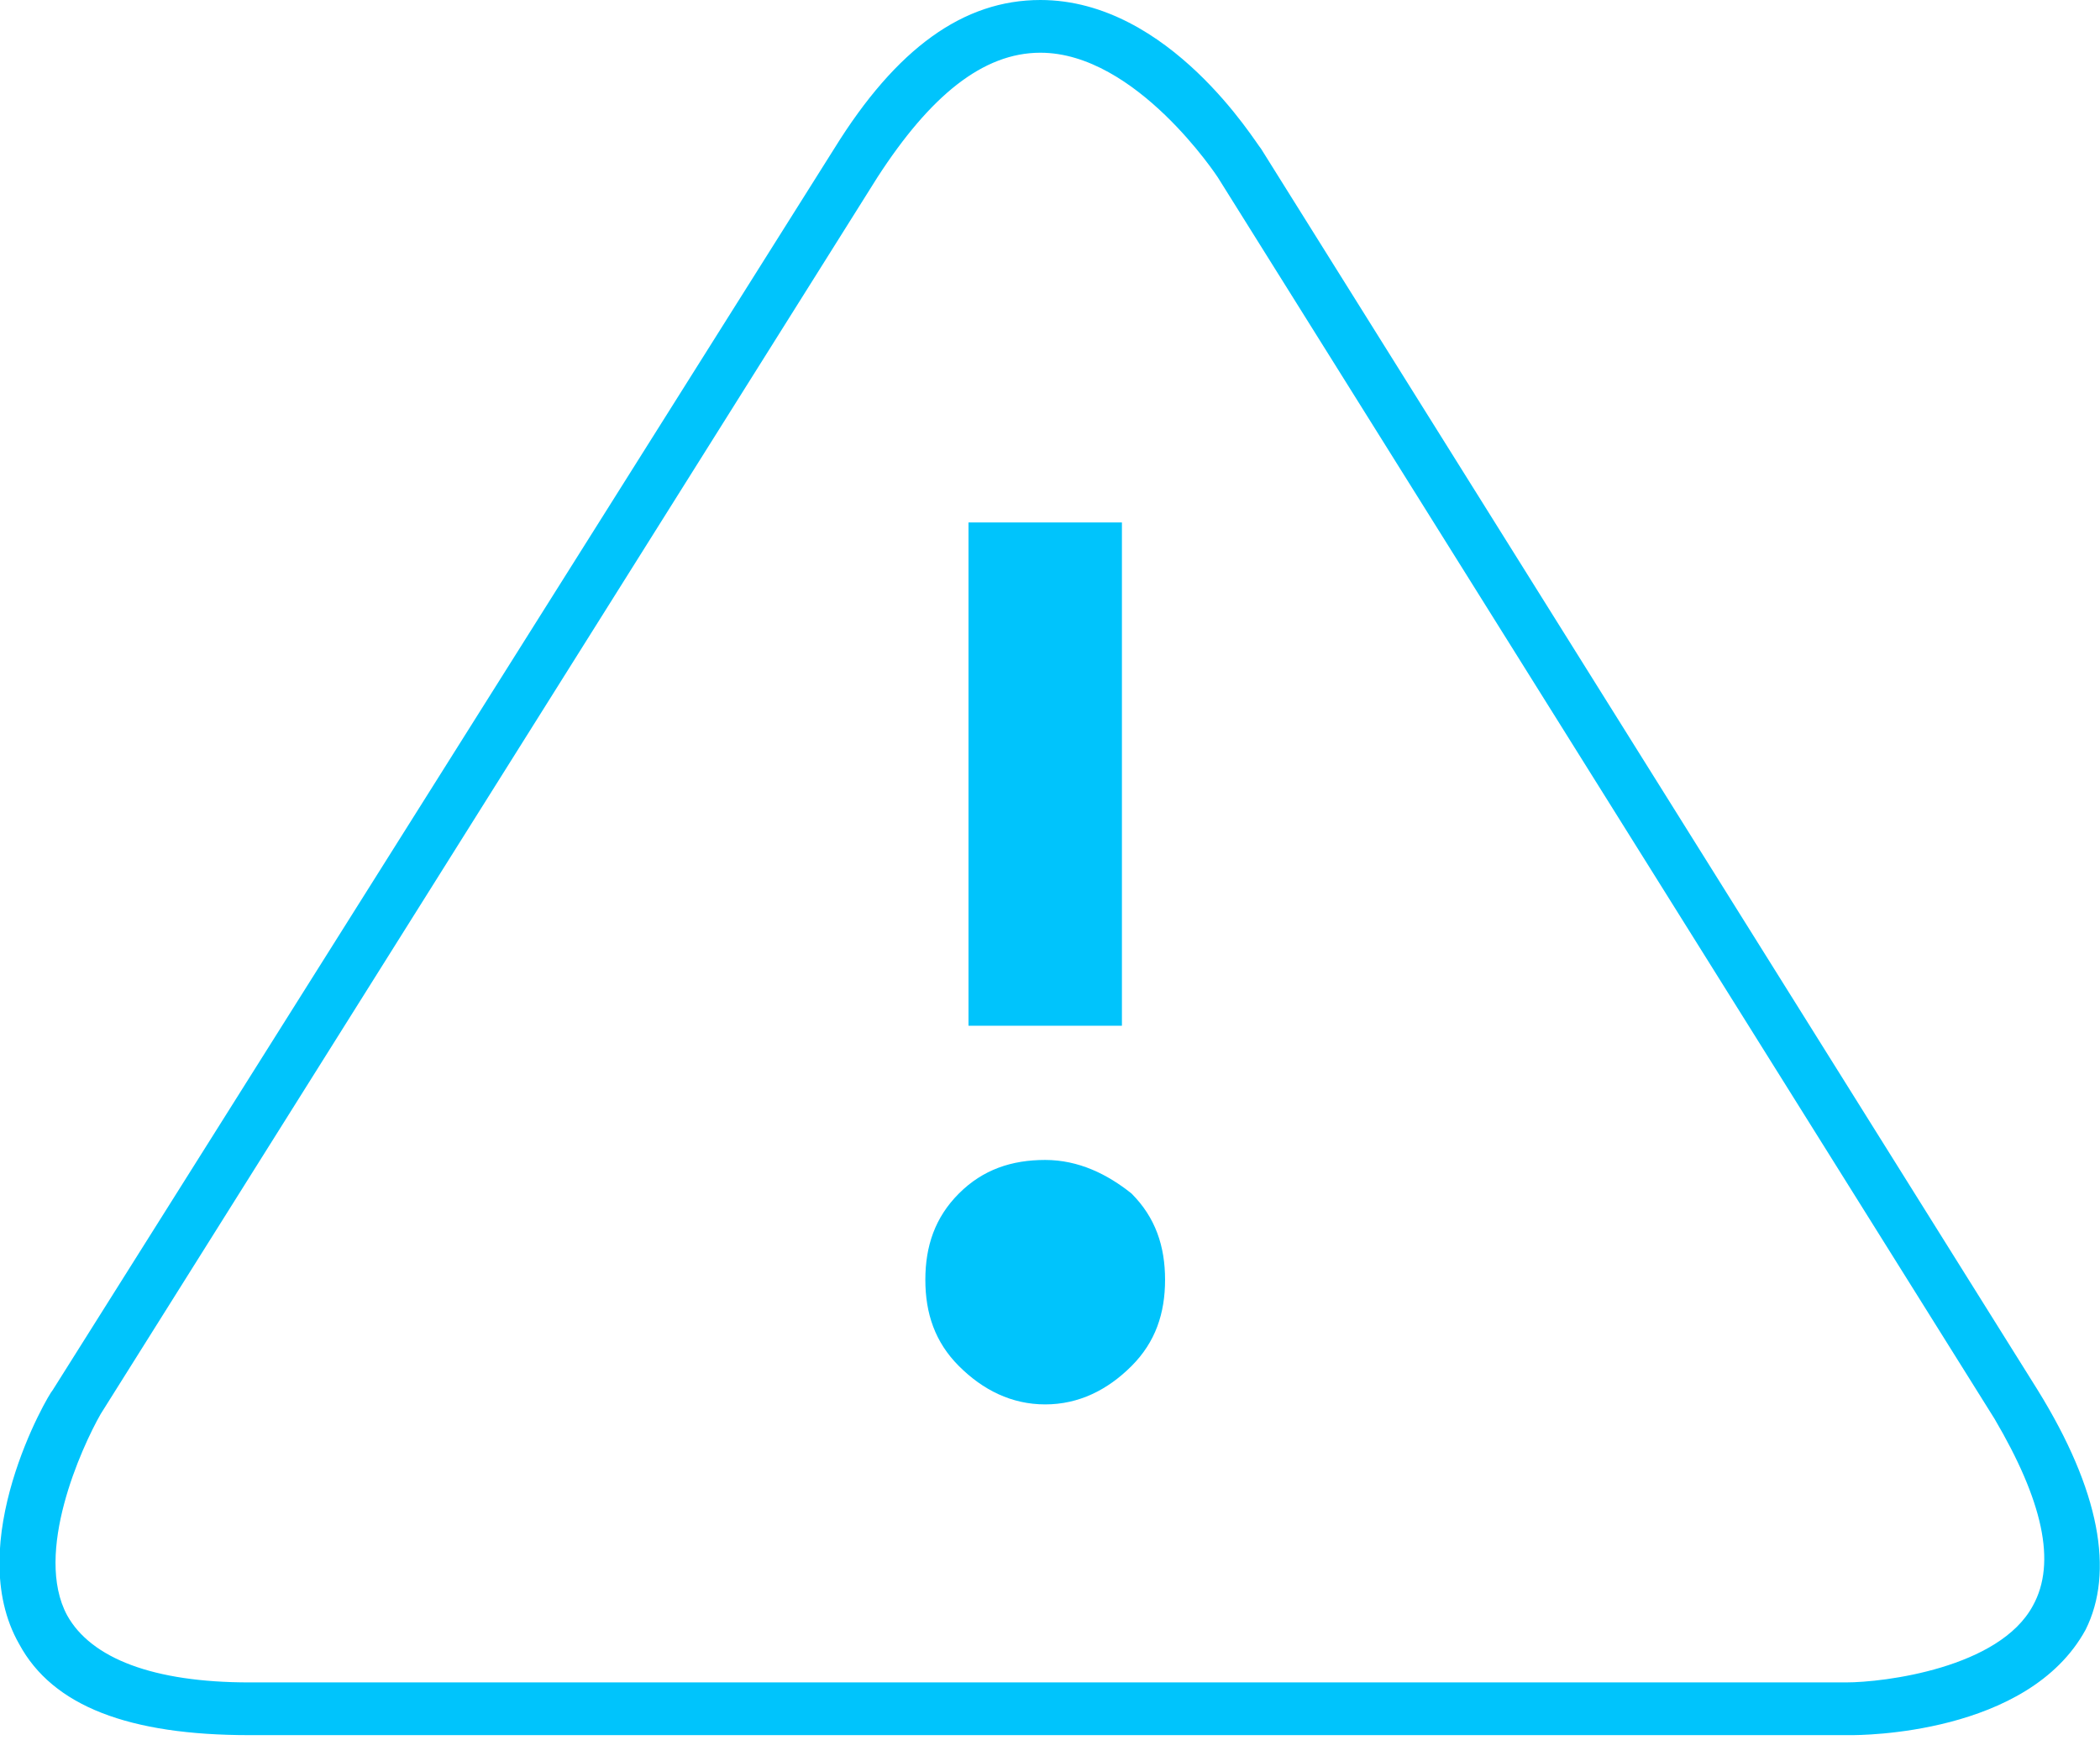 <?xml version="1.0" encoding="utf-8"?>
<!-- Generator: Adobe Illustrator 24.1.1, SVG Export Plug-In . SVG Version: 6.00 Build 0)  -->
<svg version="1.1" id="Ebene_1" xmlns="http://www.w3.org/2000/svg" xmlns:xlink="http://www.w3.org/1999/xlink" x="0px" y="0px"
	 viewBox="0 0 43.8 36.3" style="enable-background:new 0 0 43.8 36.3;" xml:space="preserve">
<style type="text/css">
	.st0{fill:#00C4FC;}
</style>
<g>
	<path class="st0" d="M42.5,29L26.3,3.1C26.2,3,24.4,0,21.7,0c-1.6,0-3,1-4.3,3.1L1.1,29c-0.1,0.1-1.9,3.2-0.7,5.3
		c0.7,1.3,2.3,1.9,4.8,1.9h33.4c0.2,0,3.7,0,4.9-2.2C44.1,32.8,43.8,31.1,42.5,29z M42.4,33.5c-0.7,1.3-3.1,1.6-3.9,1.6H5.2
		c-2,0-3.3-0.5-3.8-1.4c-0.7-1.3,0.3-3.5,0.7-4.2L18.3,3.7c1.1-1.7,2.2-2.6,3.4-2.6c2,0,3.7,2.6,3.7,2.6l16.2,25.9
		C42.6,31.3,42.9,32.6,42.4,33.5z"/>
	<rect x="20.2" y="10.9" class="st0" width="3.2" height="10.5"/>
	<path class="st0" d="M21.8,24.2c-0.7,0-1.3,0.2-1.8,0.7s-0.7,1.1-0.7,1.8s0.2,1.3,0.7,1.8c0.5,0.5,1.1,0.8,1.8,0.8
		c0.7,0,1.3-0.3,1.8-0.8c0.5-0.5,0.7-1.1,0.7-1.8s-0.2-1.3-0.7-1.8C23.1,24.5,22.5,24.2,21.8,24.2z"/>
</g>
</svg>
